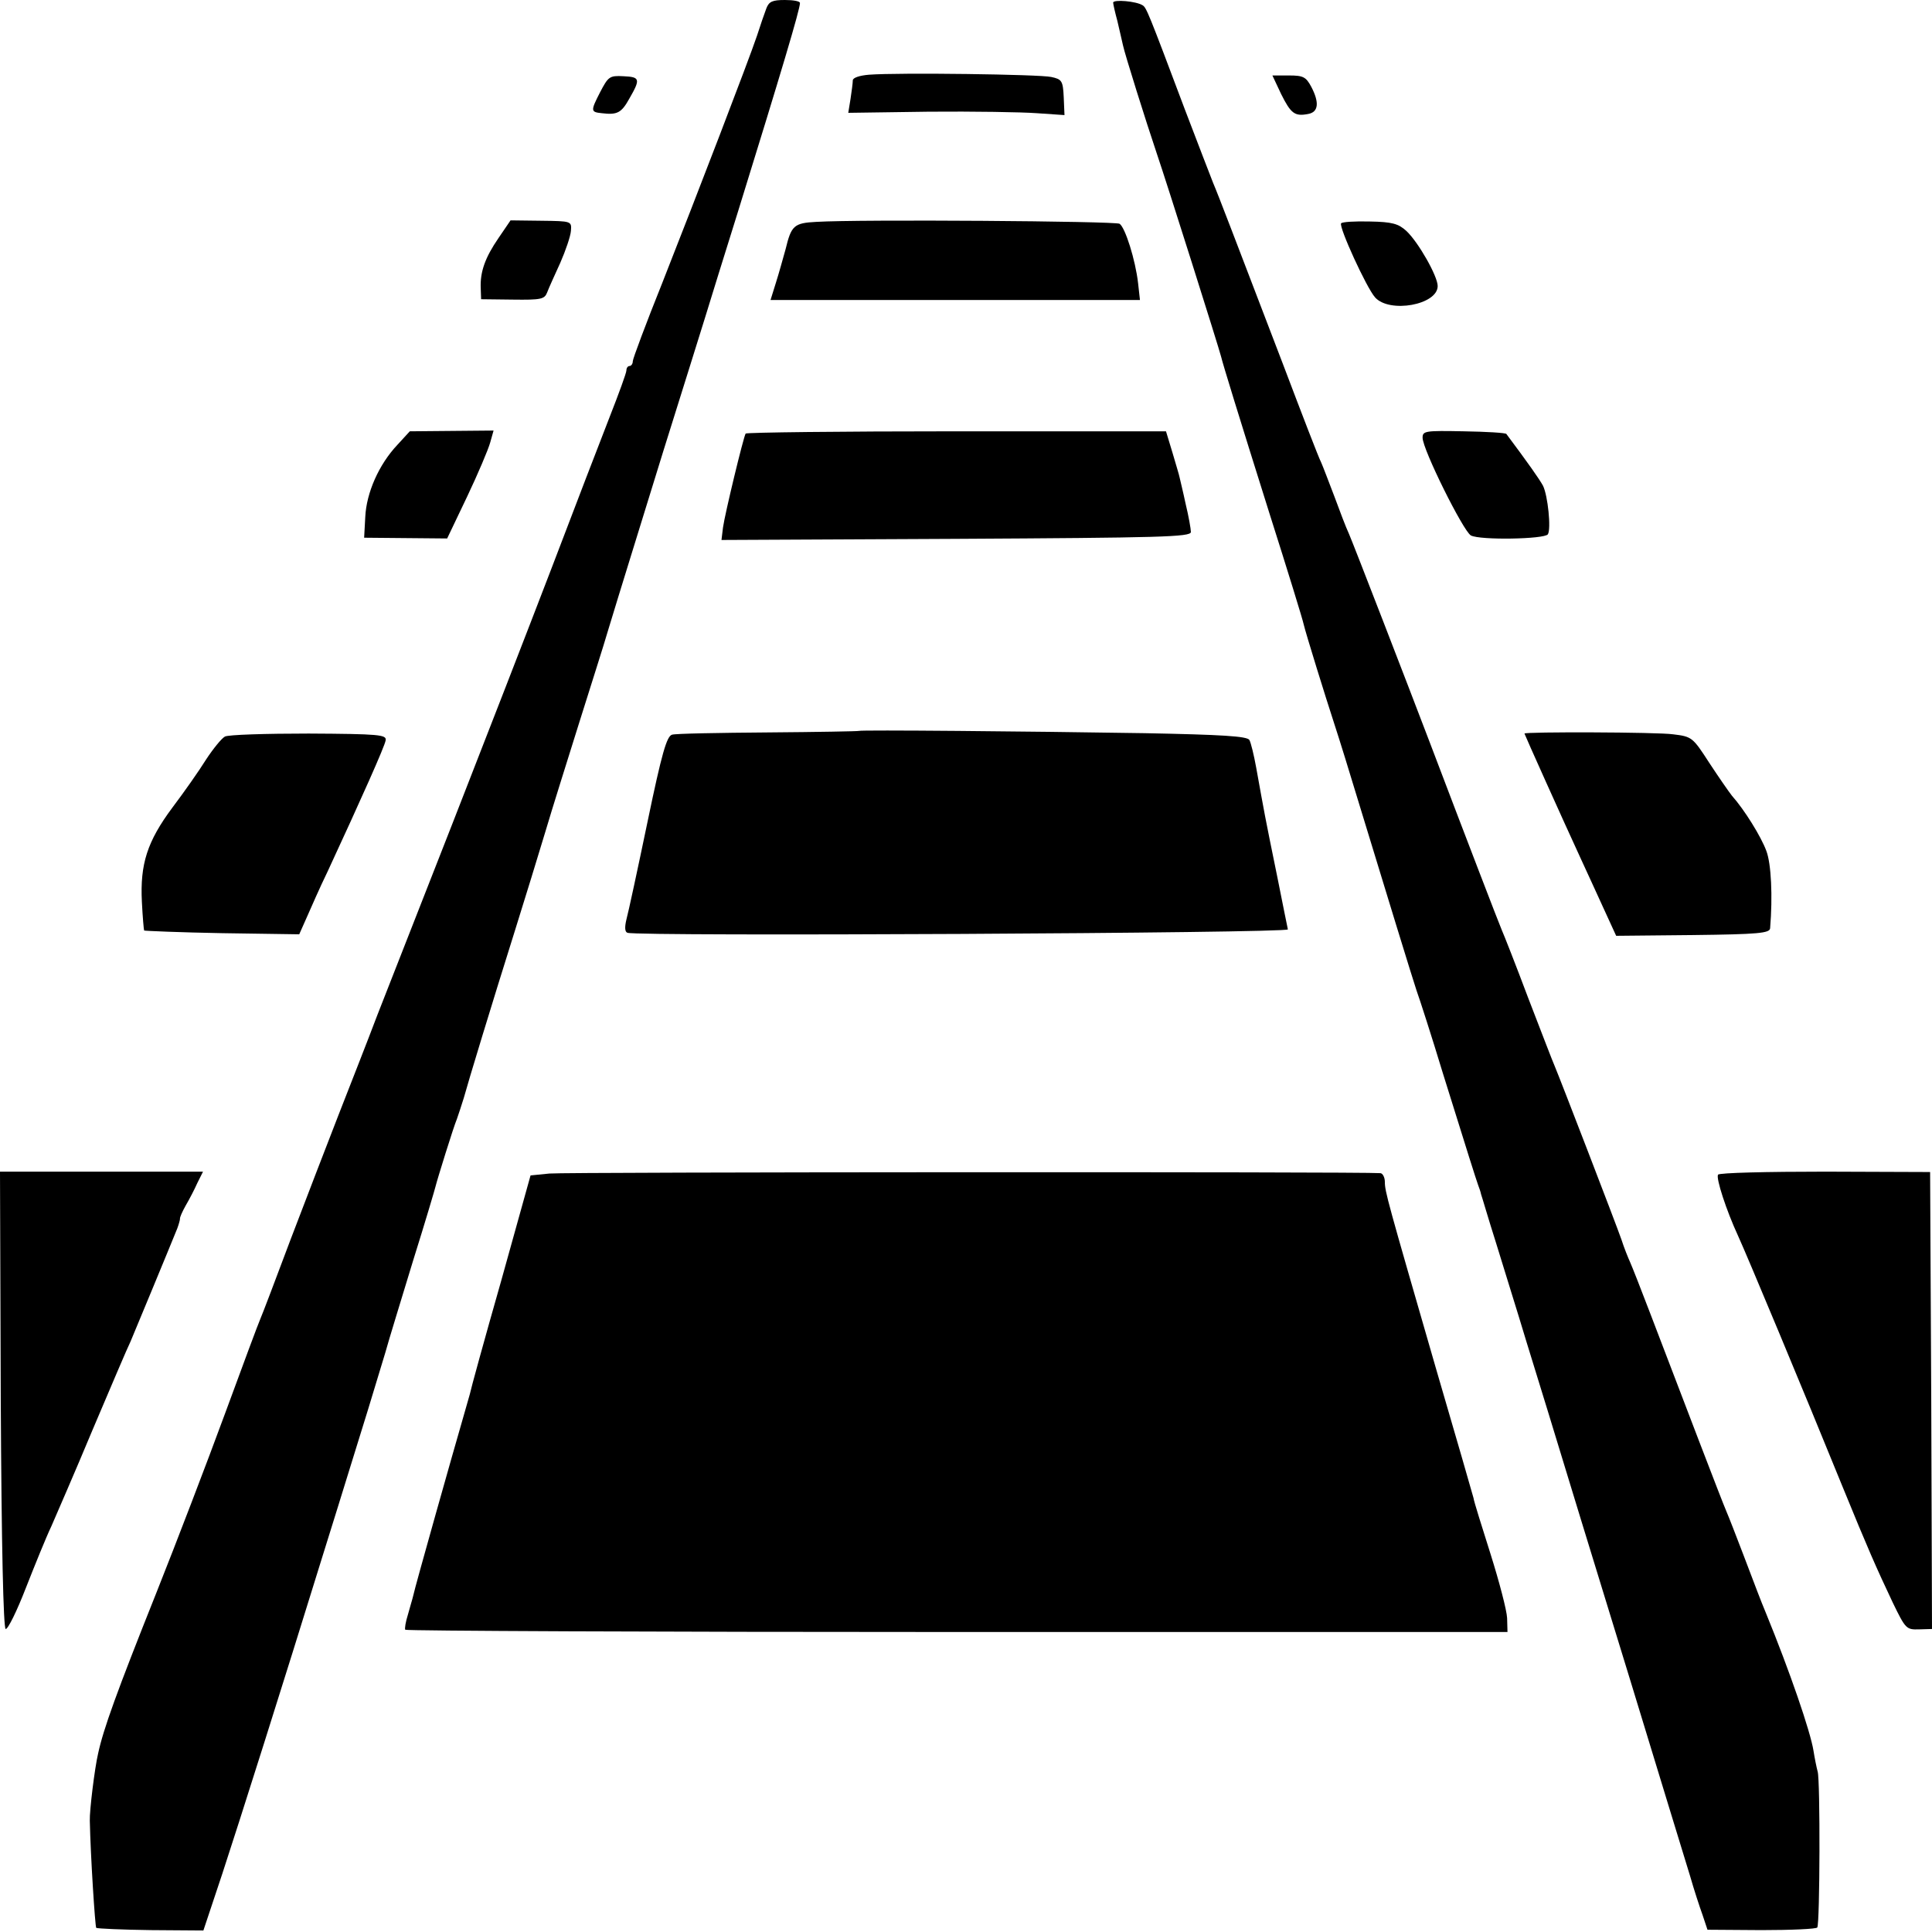 <?xml version="1.0" standalone="no"?>
<!DOCTYPE svg PUBLIC "-//W3C//DTD SVG 20010904//EN"
 "http://www.w3.org/TR/2001/REC-SVG-20010904/DTD/svg10.dtd">
<svg version="1.0" xmlns="http://www.w3.org/2000/svg"
 width="512pt" height="512pt" viewBox="0 0 512 512"
 preserveAspectRatio="xMidYMid meet">
<g transform="translate(0,512) scale(0.1,-0.1)"
fill="#000000" stroke="none">
<path d="M2031 5098 c-5 -13 -16 -45 -25 -73 -23 -68 -158 -419 -251 -655 -43
-107 -78 -201 -78 -207 0 -7 -4 -13 -9 -13 -4 0 -8 -5 -8 -12 0 -6 -20 -61
-44 -122 -24 -61 -93 -241 -154 -401 -61 -159 -179 -463 -262 -675 -83 -212
-173 -441 -200 -510 -26 -69 -73 -188 -103 -265 -30 -77 -87 -225 -127 -330
-39 -104 -75 -199 -80 -210 -5 -11 -47 -124 -94 -252 -47 -128 -129 -342 -182
-475 -105 -263 -140 -360 -154 -425 -9 -38 -23 -152 -22 -178 2 -95 14 -280
17 -284 3 -2 68 -5 145 -6 l139 -1 50 150 c46 140 161 503 267 846 25 80 58
186 73 235 30 96 63 203 92 300 9 33 43 143 74 245 32 102 58 190 59 195 4 17
48 159 57 180 4 11 12 36 18 55 12 44 75 251 136 445 26 83 62 200 80 260 18
61 59 191 90 290 31 99 66 208 76 243 41 135 61 198 147 477 50 160 100 319
111 355 11 36 50 162 87 280 114 368 164 535 164 552 0 5 -18 8 -40 8 -33 0
-42 -4 -49 -22z"/>
<path d="M2950 5113 c0 -4 5 -26 11 -48 5 -22 12 -51 15 -65 5 -24 61 -202 89
-285 28 -82 164 -513 171 -540 5 -21 45 -151 128 -415 48 -151 89 -284 91
-295 5 -22 59 -196 80 -260 7 -22 21 -65 30 -95 119 -390 178 -582 189 -615 8
-22 40 -121 70 -220 68 -218 86 -275 93 -295 3 -8 7 -19 8 -25 2 -5 19 -64 40
-130 20 -66 57 -183 80 -260 40 -130 65 -210 144 -470 17 -55 76 -248 132
-430 98 -322 119 -389 158 -517 10 -35 25 -81 33 -103 l13 -39 143 -1 c79 0
146 3 148 7 7 10 8 391 1 413 -3 11 -8 36 -11 55 -8 51 -63 211 -126 365 -17
41 -23 58 -60 155 -18 47 -38 99 -45 115 -13 30 -116 300 -202 525 -24 63 -48
124 -53 135 -5 11 -16 38 -23 60 -15 43 -163 427 -177 460 -5 11 -36 92 -70
180 -33 88 -65 169 -70 180 -7 16 -97 250 -190 495 -59 155 -204 530 -215 555
-8 17 -25 62 -39 100 -15 39 -30 79 -35 90 -6 11 -51 128 -101 260 -128 334
-170 445 -185 480 -7 17 -40 104 -75 195 -97 258 -102 270 -112 276 -17 11
-78 16 -78 7z"/>
<path d="M2303 4922 c-25 -2 -43 -8 -43 -15 0 -7 -3 -29 -6 -49 l-6 -37 213 3
c118 1 247 -1 287 -4 l73 -5 -2 47 c-2 44 -5 48 -33 54 -31 7 -405 12 -483 6z"/>
<path d="M1590 4875 c-25 -49 -25 -52 5 -55 41 -5 52 1 73 39 30 52 28 57 -16
59 -37 2 -40 -1 -62 -43z"/>
<path d="M3395 4871 c26 -52 36 -60 72 -53 27 5 30 30 8 72 -14 26 -21 30 -59
30 l-44 0 23 -49z"/>
<path d="M1321 4489 c-35 -51 -49 -89 -47 -133 l1 -29 84 -1 c75 -1 84 1 91
19 4 11 20 46 35 79 14 32 27 70 28 84 2 26 2 26 -79 27 l-81 1 -32 -47z"/>
<path d="M2163 4532 c-59 -3 -66 -10 -81 -72 -7 -25 -18 -65 -26 -90 l-14 -45
490 0 489 0 -5 45 c-7 61 -34 147 -49 157 -11 7 -689 12 -804 5z"/>
<path d="M3554 4528 c-6 -10 67 -170 90 -196 38 -43 166 -20 166 30 0 26 -51
116 -83 146 -21 19 -37 24 -97 25 -39 1 -74 -1 -76 -5z"/>
<path d="M1053 3941 c-49 -52 -82 -127 -85 -191 l-3 -55 110 -1 110 -1 53 111
c29 61 56 125 61 143 l9 32 -111 -1 -111 -1 -33 -36z"/>
<path d="M1976 3971 c-6 -10 -55 -213 -60 -249 l-4 -33 621 3 c544 3 622 5
623 18 0 8 -6 42 -14 75 -7 33 -15 65 -16 70 -1 6 -10 35 -19 66 l-17 56 -555
0 c-306 0 -557 -3 -559 -6z"/>
<path d="M3770 3960 c0 -31 108 -248 128 -259 24 -13 195 -10 204 3 9 14 0
103 -13 129 -10 18 -38 58 -97 137 -2 3 -53 6 -113 7 -102 2 -109 1 -109 -17z"/>
<path d="M2276 3183 c-1 -1 -109 -3 -240 -4 -131 -1 -246 -3 -255 -6 -14 -4
-27 -48 -65 -231 -26 -125 -51 -241 -56 -259 -5 -21 -4 -33 3 -35 29 -10 1752
-1 1750 9 -1 5 -14 68 -28 139 -35 171 -33 163 -56 290 -6 33 -14 66 -18 73
-6 10 -72 14 -277 18 -313 5 -755 9 -758 6z"/>
<path d="M596 3168 c-9 -5 -31 -32 -50 -61 -18 -29 -58 -86 -89 -127 -67 -90
-86 -150 -81 -250 2 -40 5 -74 6 -76 2 -1 95 -5 207 -7 l204 -3 20 45 c11 25
35 80 55 121 89 192 152 333 154 348 3 15 -17 17 -204 18 -113 0 -213 -3 -222
-8z"/>
<path d="M4040 3176 c0 -2 101 -227 149 -331 15 -33 43 -93 61 -133 l33 -72
203 2 c174 2 204 5 205 18 7 84 3 171 -10 205 -14 38 -58 109 -91 146 -8 10
-35 49 -60 87 -44 68 -46 70 -96 76 -41 6 -394 7 -394 2z"/>
<path d="M2 1411 c2 -392 7 -605 13 -608 6 -1 30 48 54 110 24 61 54 135 67
162 12 28 62 142 109 255 48 113 93 219 101 235 11 26 101 243 124 300 4 11 7
22 7 25 -1 3 6 19 15 35 10 17 24 44 31 60 l15 30 -269 0 -269 0 2 -604z"/>
<path d="M1456 2010 l-50 -5 -78 -280 c-44 -154 -81 -289 -83 -300 -3 -11 -12
-42 -20 -70 -19 -65 -126 -443 -130 -464 -2 -9 -9 -31 -14 -50 -6 -19 -9 -37
-7 -40 2 -3 660 -6 1463 -6 l1458 0 -1 37 c-1 21 -21 97 -44 170 -23 73 -44
139 -45 148 -2 8 -47 164 -100 345 -128 443 -135 467 -135 493 0 12 -6 23 -12
23 -45 4 -2163 3 -2202 -1z"/>
<path d="M4553 2007 c-6 -9 22 -95 53 -162 23 -50 175 -414 277 -665 67 -164
89 -214 133 -307 34 -70 36 -72 70 -71 l34 1 -2 606 -3 605 -278 1 c-154 0
-281 -3 -284 -8z"/>
</g>
</svg>
